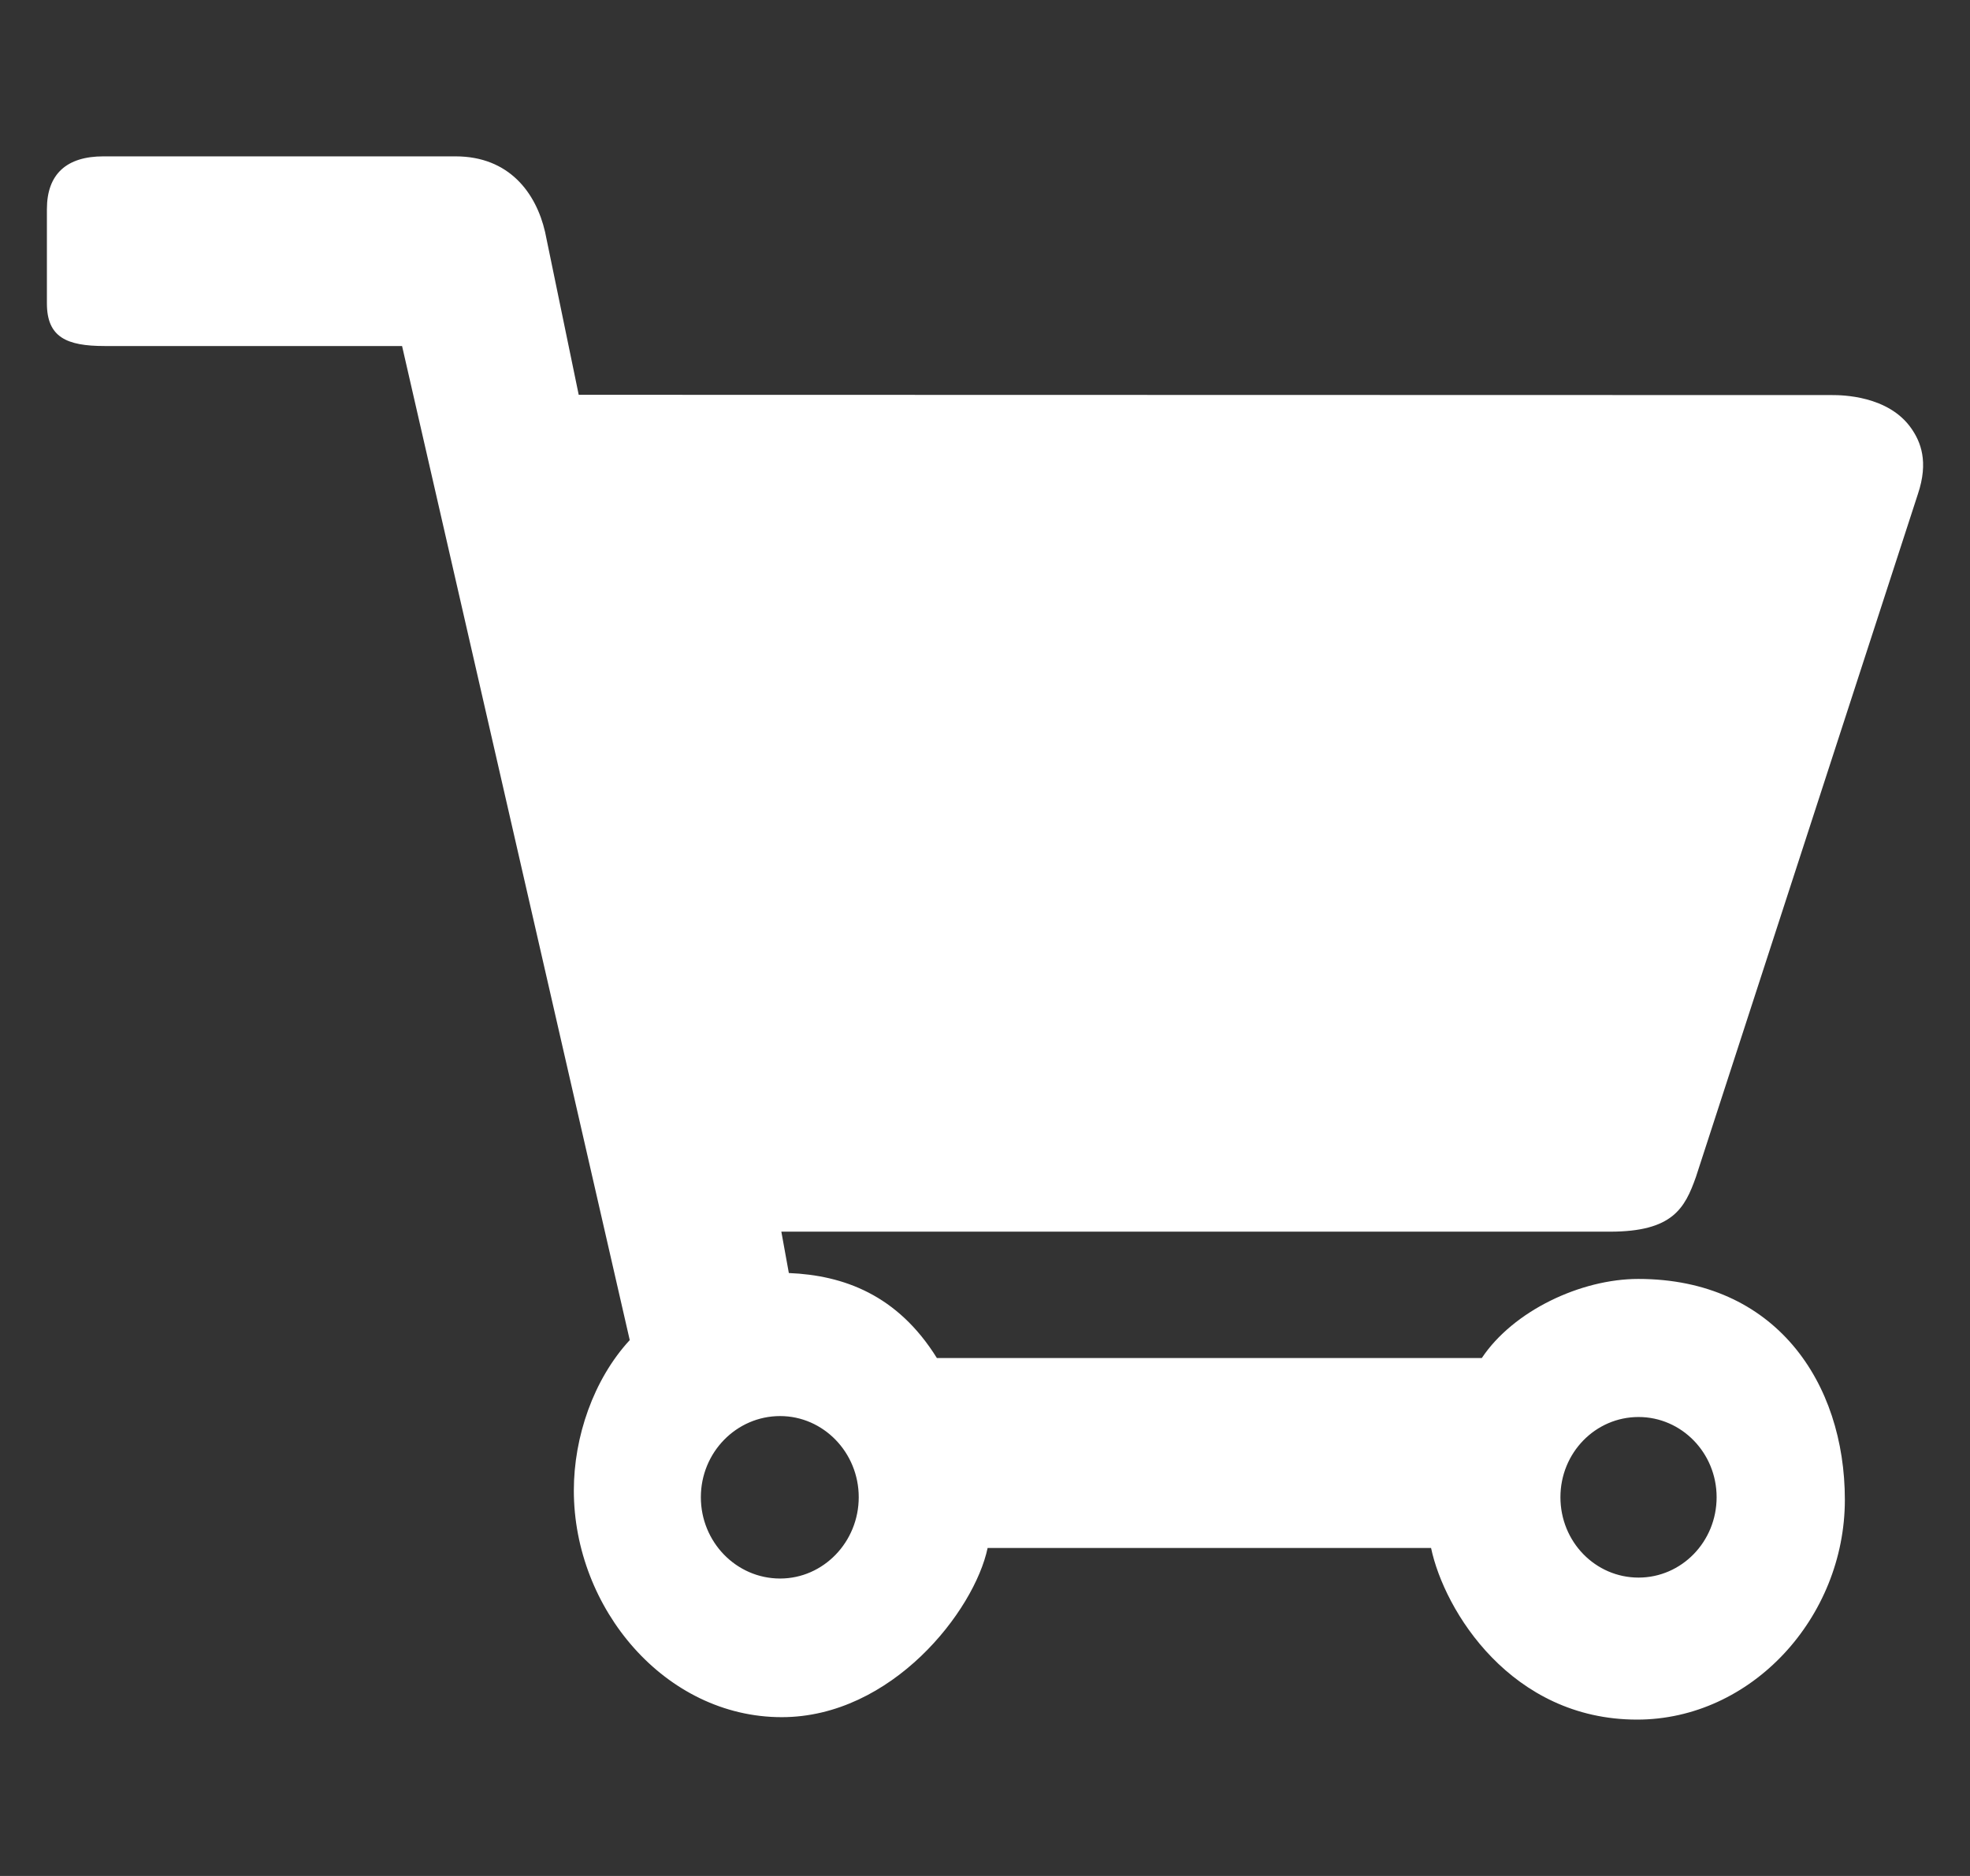 <svg width="21" height="20" viewBox="0 0 21 20" fill="none" xmlns="http://www.w3.org/2000/svg">
<rect x="0" y="0" width="21" height="20" fill="#333333" stroke="none"/>
<g clip-path="url(#clip0_4623_13967)">
<path fill-rule="evenodd" clip-rule="evenodd" d="M9.154 15.962C9.154 16.44 8.777 16.829 8.316 16.829C7.849 16.829 7.471 16.44 7.471 15.962C7.471 15.485 7.849 15.097 8.316 15.097C8.777 15.097 9.154 15.485 9.154 15.962ZM17.467 15.107C17.925 15.107 18.299 15.489 18.299 15.962C18.299 16.437 17.925 16.819 17.467 16.819C17.006 16.819 16.634 16.437 16.634 15.962C16.634 15.489 17.006 15.107 17.467 15.107ZM18.078 12.549L20.444 5.269C20.562 4.92 20.472 4.709 20.377 4.571C20.133 4.215 19.628 4.212 19.532 4.212L6.169 4.209L5.81 2.471C5.714 2.058 5.429 1.667 4.856 1.667H1.102C0.711 1.667 0.5 1.855 0.5 2.23V3.234C0.5 3.596 0.711 3.689 1.115 3.689H4.286L6.713 14.287C6.325 14.708 6.117 15.321 6.117 15.89C6.117 17.148 7.09 18.307 8.333 18.307C9.507 18.307 10.387 17.174 10.528 16.503H15.255C15.396 17.174 16.11 18.333 17.451 18.333C18.671 18.333 19.666 17.244 19.666 15.989C19.666 14.741 18.926 13.635 17.464 13.635C16.852 13.635 16.132 13.974 15.796 14.478H9.987C9.567 13.803 8.991 13.596 8.409 13.572L8.329 13.131H17.163C17.831 13.131 17.96 12.881 18.078 12.549Z" fill="white"/>
</g>
<defs>
<clipPath id="clip0_4623_13967">
<rect width="20" height="20" fill="white" transform="translate(0.5)"/>
</clipPath>
</defs>
</svg>
